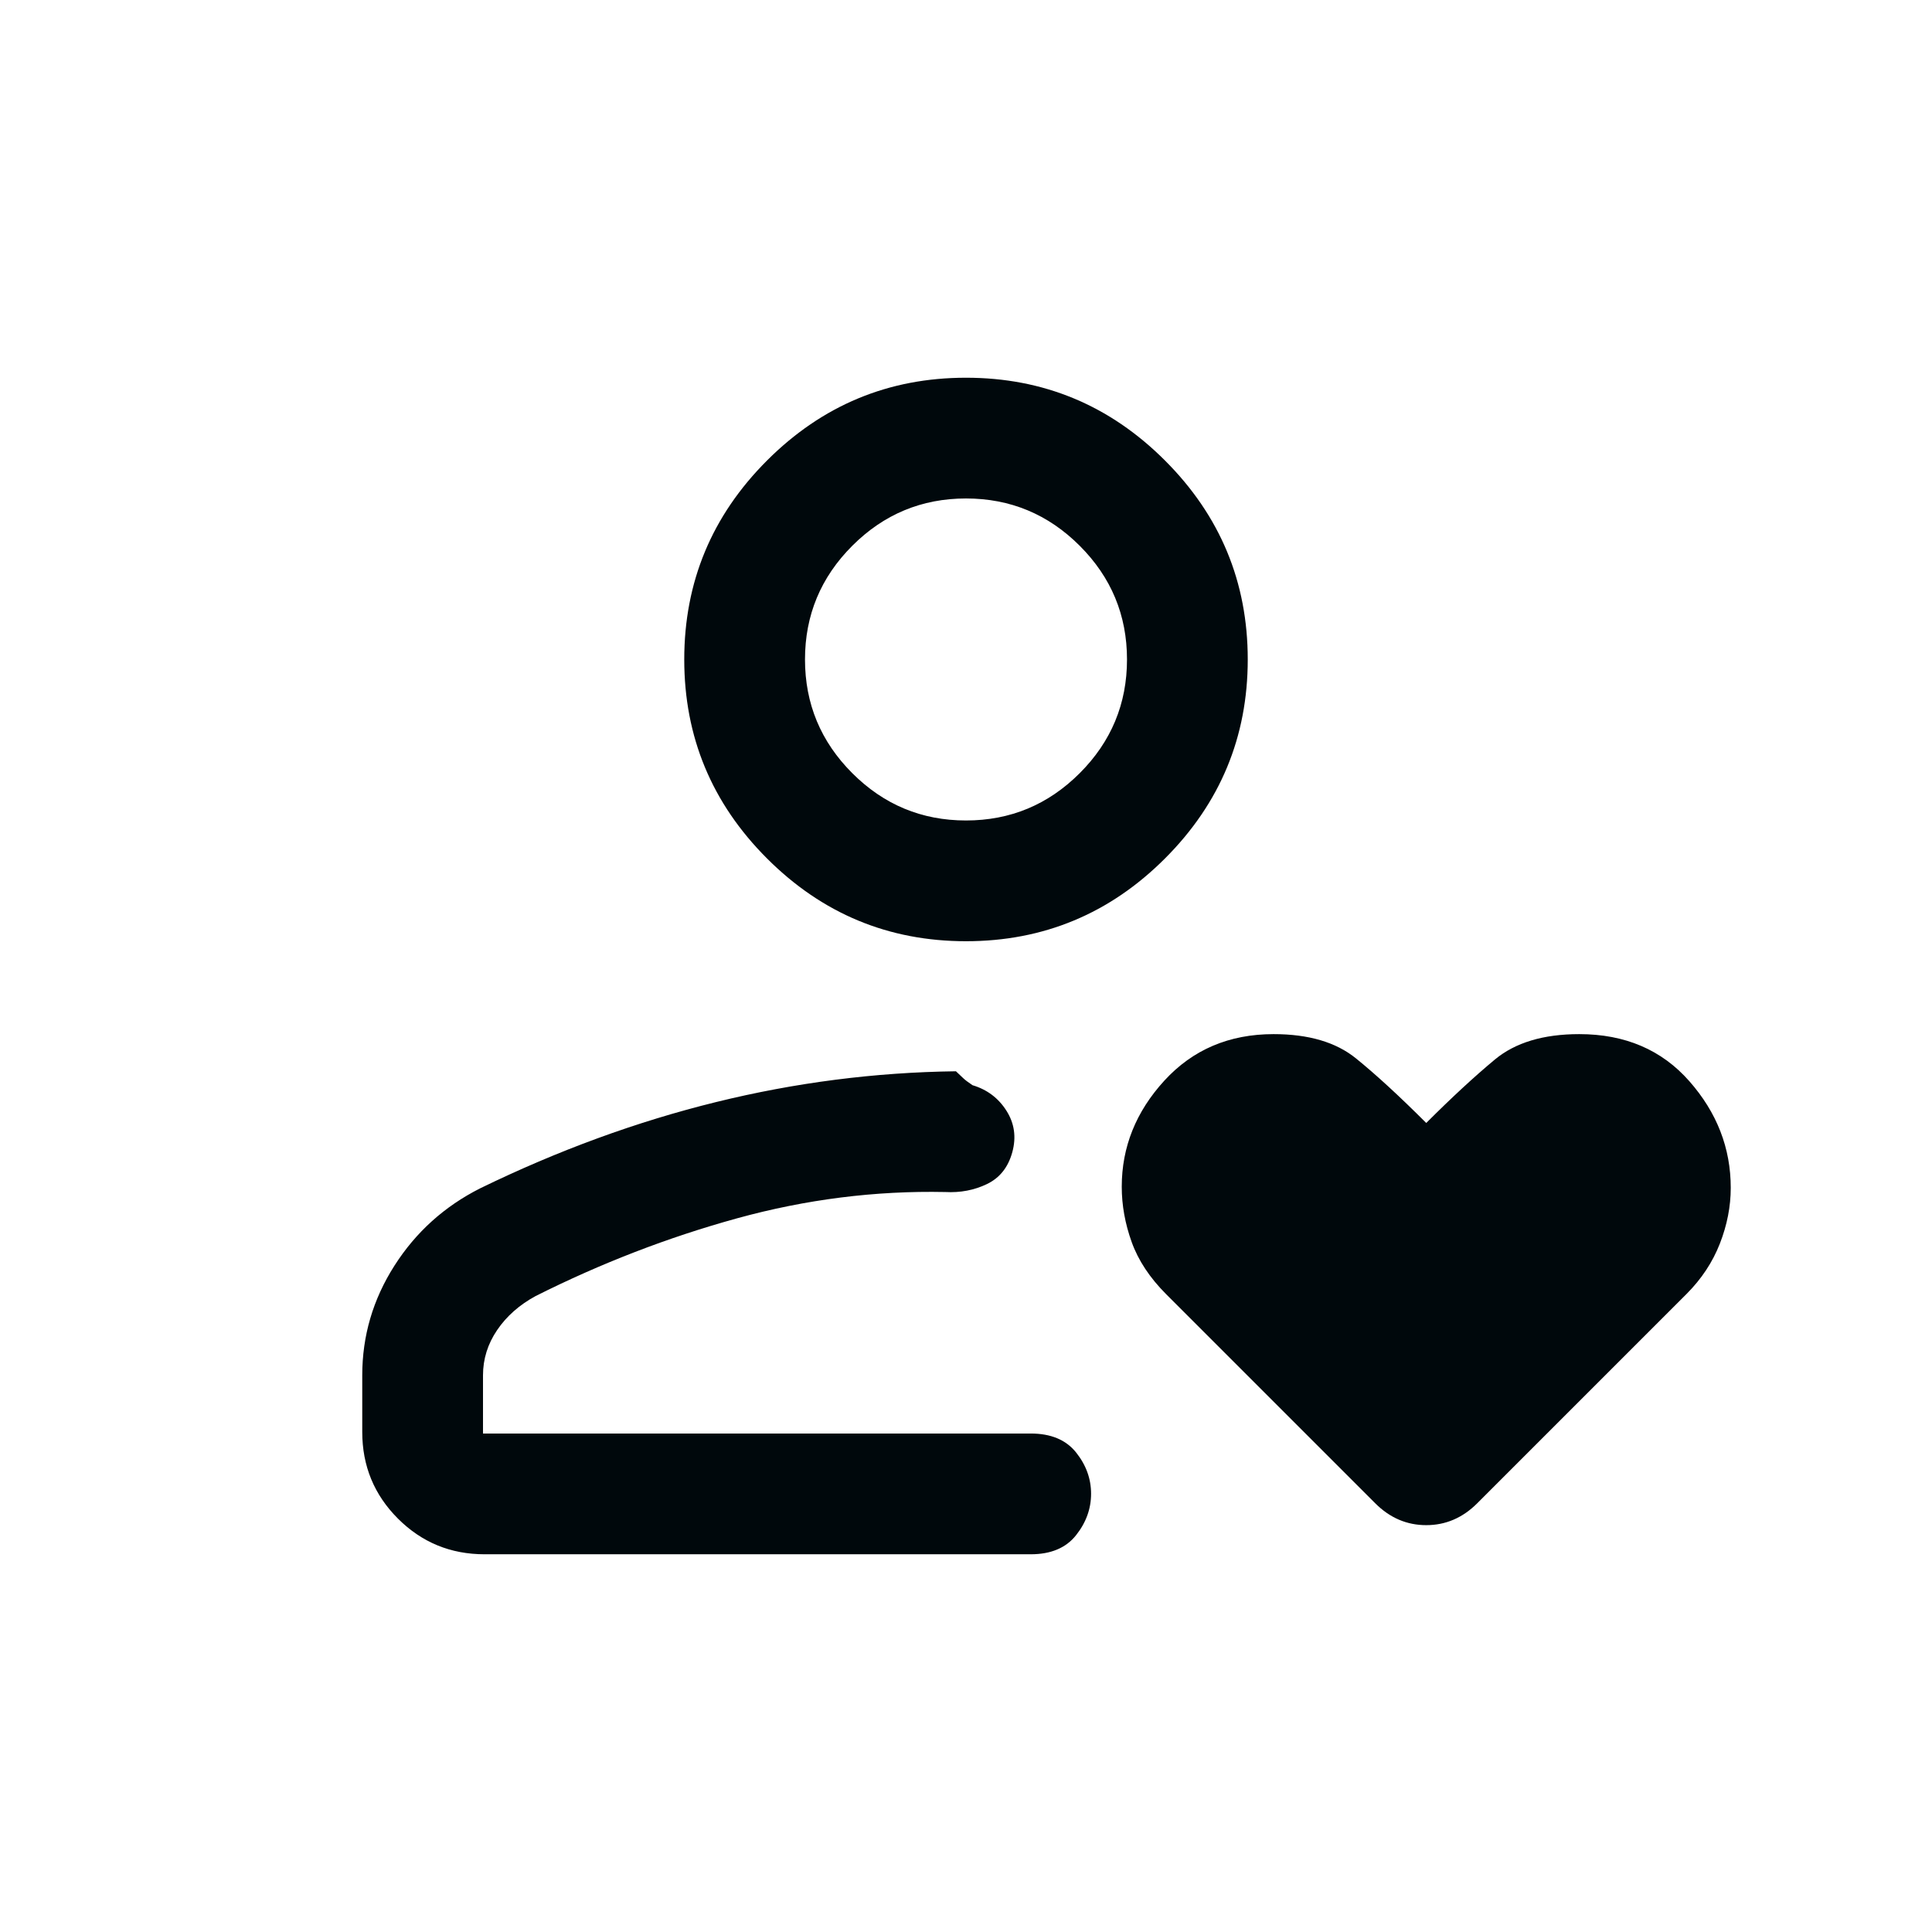 <svg xmlns="http://www.w3.org/2000/svg" width="24" height="24" fill="#00080C" viewBox="0 -960 960 960"><path d="M475-247.69ZM238.62-369.54q58.15-28.31 117.15-42.84 59-14.54 119.23-15.31 2.08 1.92 3.54 3.35 1.46 1.42 4.69 3.57 10.85 3.23 16.85 12.66 6 9.42 2.92 20.65-3.08 11.23-12.58 15.81-9.5 4.57-20.73 3.96-52.07-1.08-103.46 13.07-51.38 14.16-100.08 38.62-12.07 6.54-19.11 16.88-7.04 10.35-7.04 22.5v28.93h272.15q15 0 22.5 9.35t7.5 20.58q0 11.22-7.5 20.64-7.5 9.43-22.5 9.43H240.77q-25.31 0-43.04-17.73Q180-223.16 180-248.46v-28.16q0-29.38 15.96-54.42 15.96-25.04 42.66-38.5ZM480-492.31q-57.75 0-98.87-41.12Q340-574.56 340-632.31q0-57.75 41.13-98.87 41.12-41.13 98.87-41.13 57.75 0 98.87 41.13Q620-690.06 620-632.31q0 57.75-41.13 98.88-41.12 41.12-98.87 41.12Zm0-60q33 0 56.5-23.5t23.5-56.5q0-33-23.5-56.5t-56.5-23.5q-33 0-56.5 23.5t-23.5 56.5q0 33 23.5 56.5t56.5 23.5Zm0-80ZM708.69-402q18.85-18.85 34.07-31.5 15.21-12.65 41.96-12.65 34.12 0 54.7 23.38Q860-399.39 860-369.78q0 13.87-5.42 27.75-5.43 13.87-16.57 25.02L734-213q-10.85 10.84-25.31 10.84-14.46 0-25.31-10.84L579.46-316.92q-12.23-12.24-17.15-25.95-4.92-13.72-4.92-27.44 0-29.6 21.16-52.72 21.17-23.12 54.3-23.12 26.02 0 40.89 12.03 14.87 12.04 34.95 32.12Z"/></svg>
